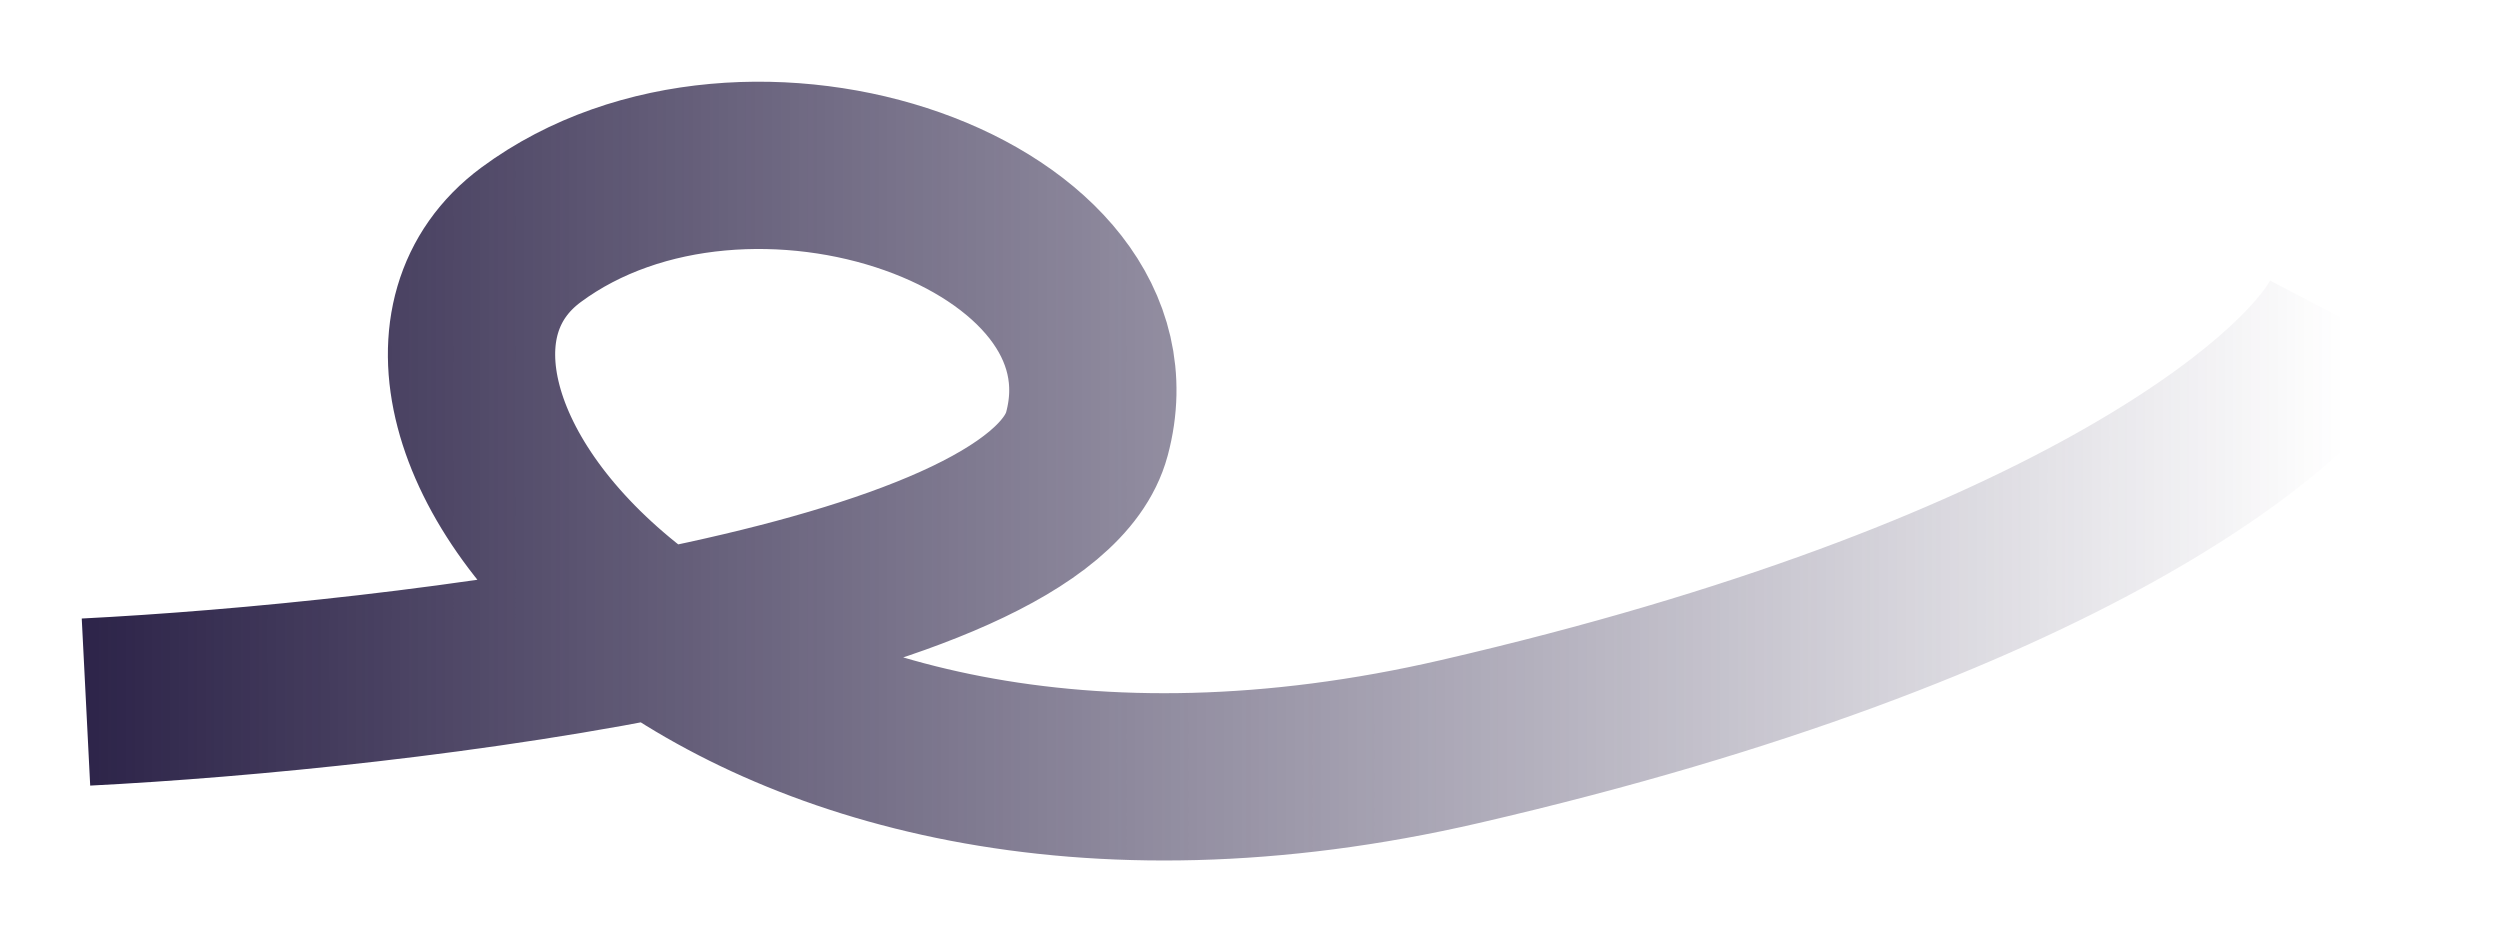 <?xml version="1.0" encoding="UTF-8"?> <svg xmlns="http://www.w3.org/2000/svg" width="5918" height="2231" viewBox="0 0 5918 2231" fill="none"><g filter="url(#filter0_f_16_8)"><path d="M203.505 1661.91C946.707 1624.31 2461.09 1444.68 2573.01 1027C2712.9 504.91 1770.51 175.91 1257.01 555.91C743.505 935.91 1670.01 2168.41 3456.01 1755.41C4884.81 1425.01 5446.67 951.41 5549.01 755.91" stroke="url(#paint0_linear_16_8)" stroke-width="396"></path></g><defs><filter id="filter0_f_16_8" x="0" y="0" width="5917.93" height="2230.42" filterUnits="userSpaceOnUse" color-interpolation-filters="sRGB"><feFlood flood-opacity="0" result="BackgroundImageFix"></feFlood><feBlend mode="normal" in="SourceGraphic" in2="BackgroundImageFix" result="shape"></feBlend><feGaussianBlur stdDeviation="96.75" result="effect1_foregroundBlur_16_8"></feGaussianBlur></filter><linearGradient id="paint0_linear_16_8" x1="203.505" y1="1115.19" x2="5549.01" y2="1115.19" gradientUnits="userSpaceOnUse"><stop stop-color="#2D2449"></stop><stop offset="1" stop-color="#2D2449" stop-opacity="0"></stop></linearGradient></defs></svg> 